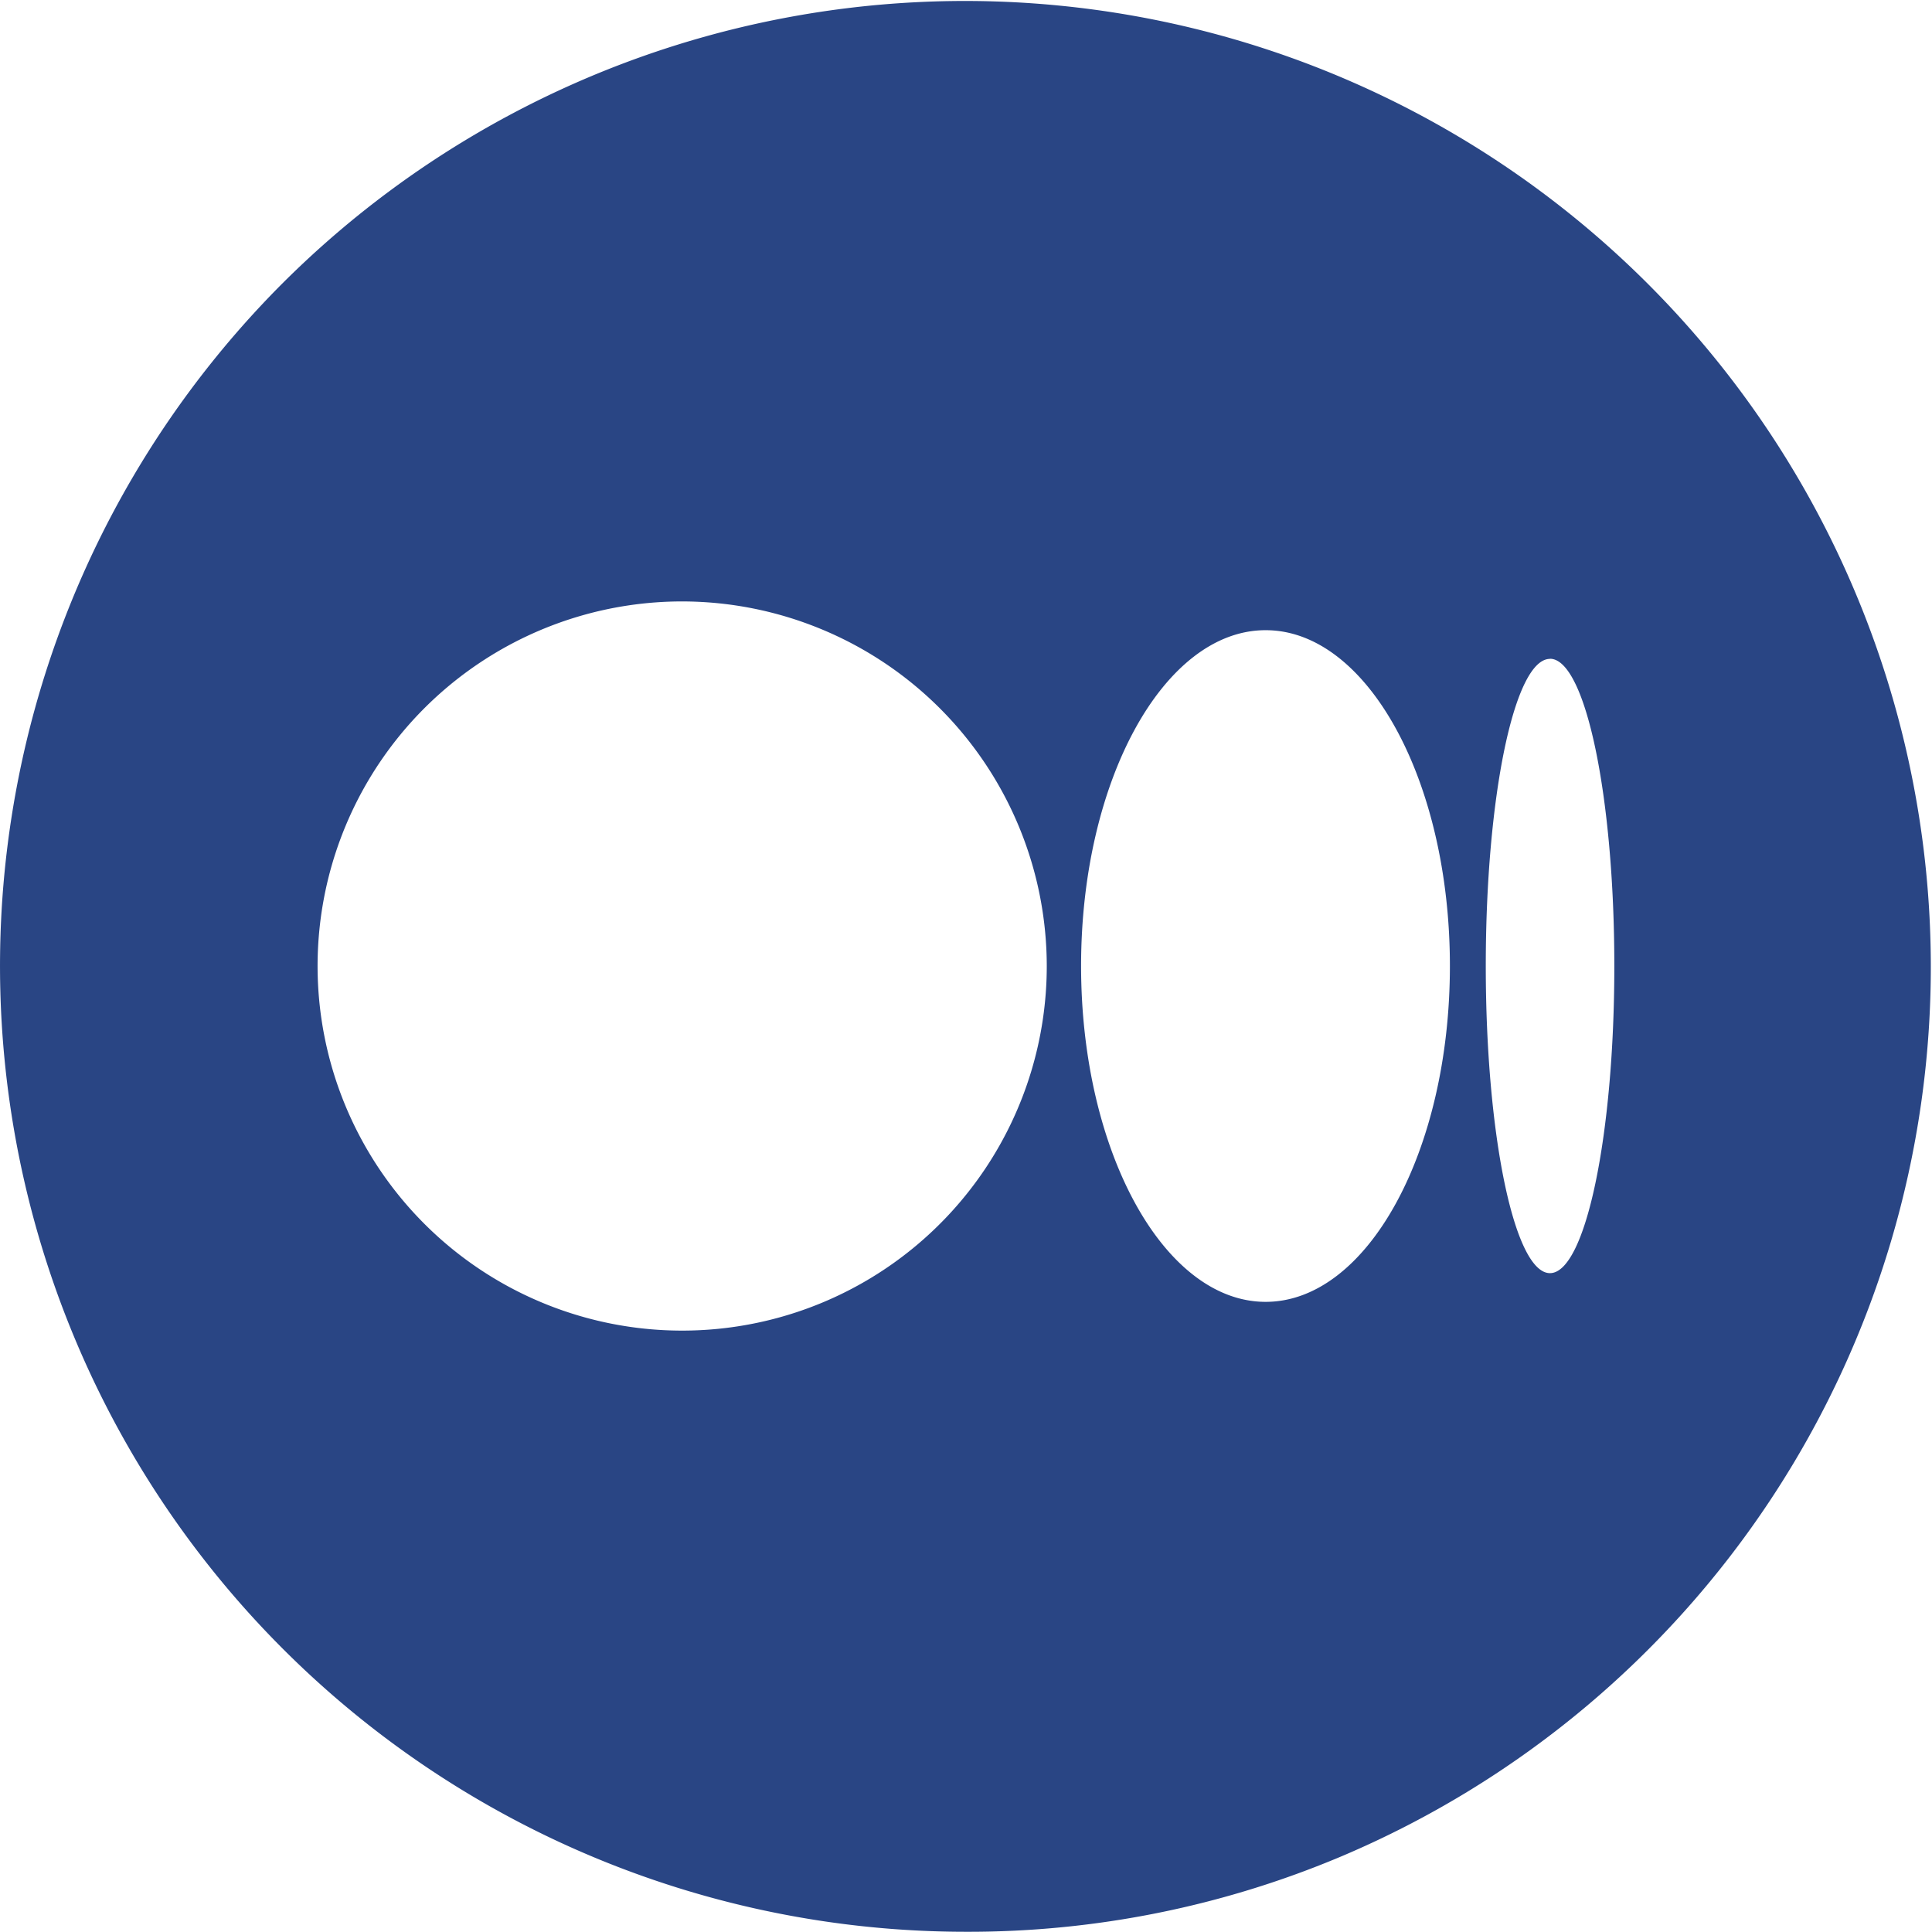<svg xmlns="http://www.w3.org/2000/svg" width="43.405" height="43.404" viewBox="0 0 43.405 43.404">
  <g id="Medium" transform="translate(-0.001)">
    <path id="Subtraction_1" data-name="Subtraction 1" d="M21.7,43.4A21.7,21.7,0,0,1,6.357,6.355,21.7,21.7,0,1,1,30.15,41.7,21.547,21.547,0,0,1,21.7,43.4ZM15.325,13.512A8.191,8.191,0,1,0,23.517,21.7,8.2,8.2,0,0,0,15.325,13.512Zm13.109.646c-2.286,0-4.146,3.383-4.146,7.543s1.86,7.547,4.146,7.547,4.14-3.387,4.14-7.547S30.718,14.158,28.435,14.158Zm6.388.645c-.8,0-1.442,3.094-1.442,6.9s.646,6.9,1.442,6.9,1.446-3.094,1.446-6.9S35.619,14.8,34.822,14.8Z" transform="translate(0.001)" fill="#294584"/>
  </g>
</svg>
